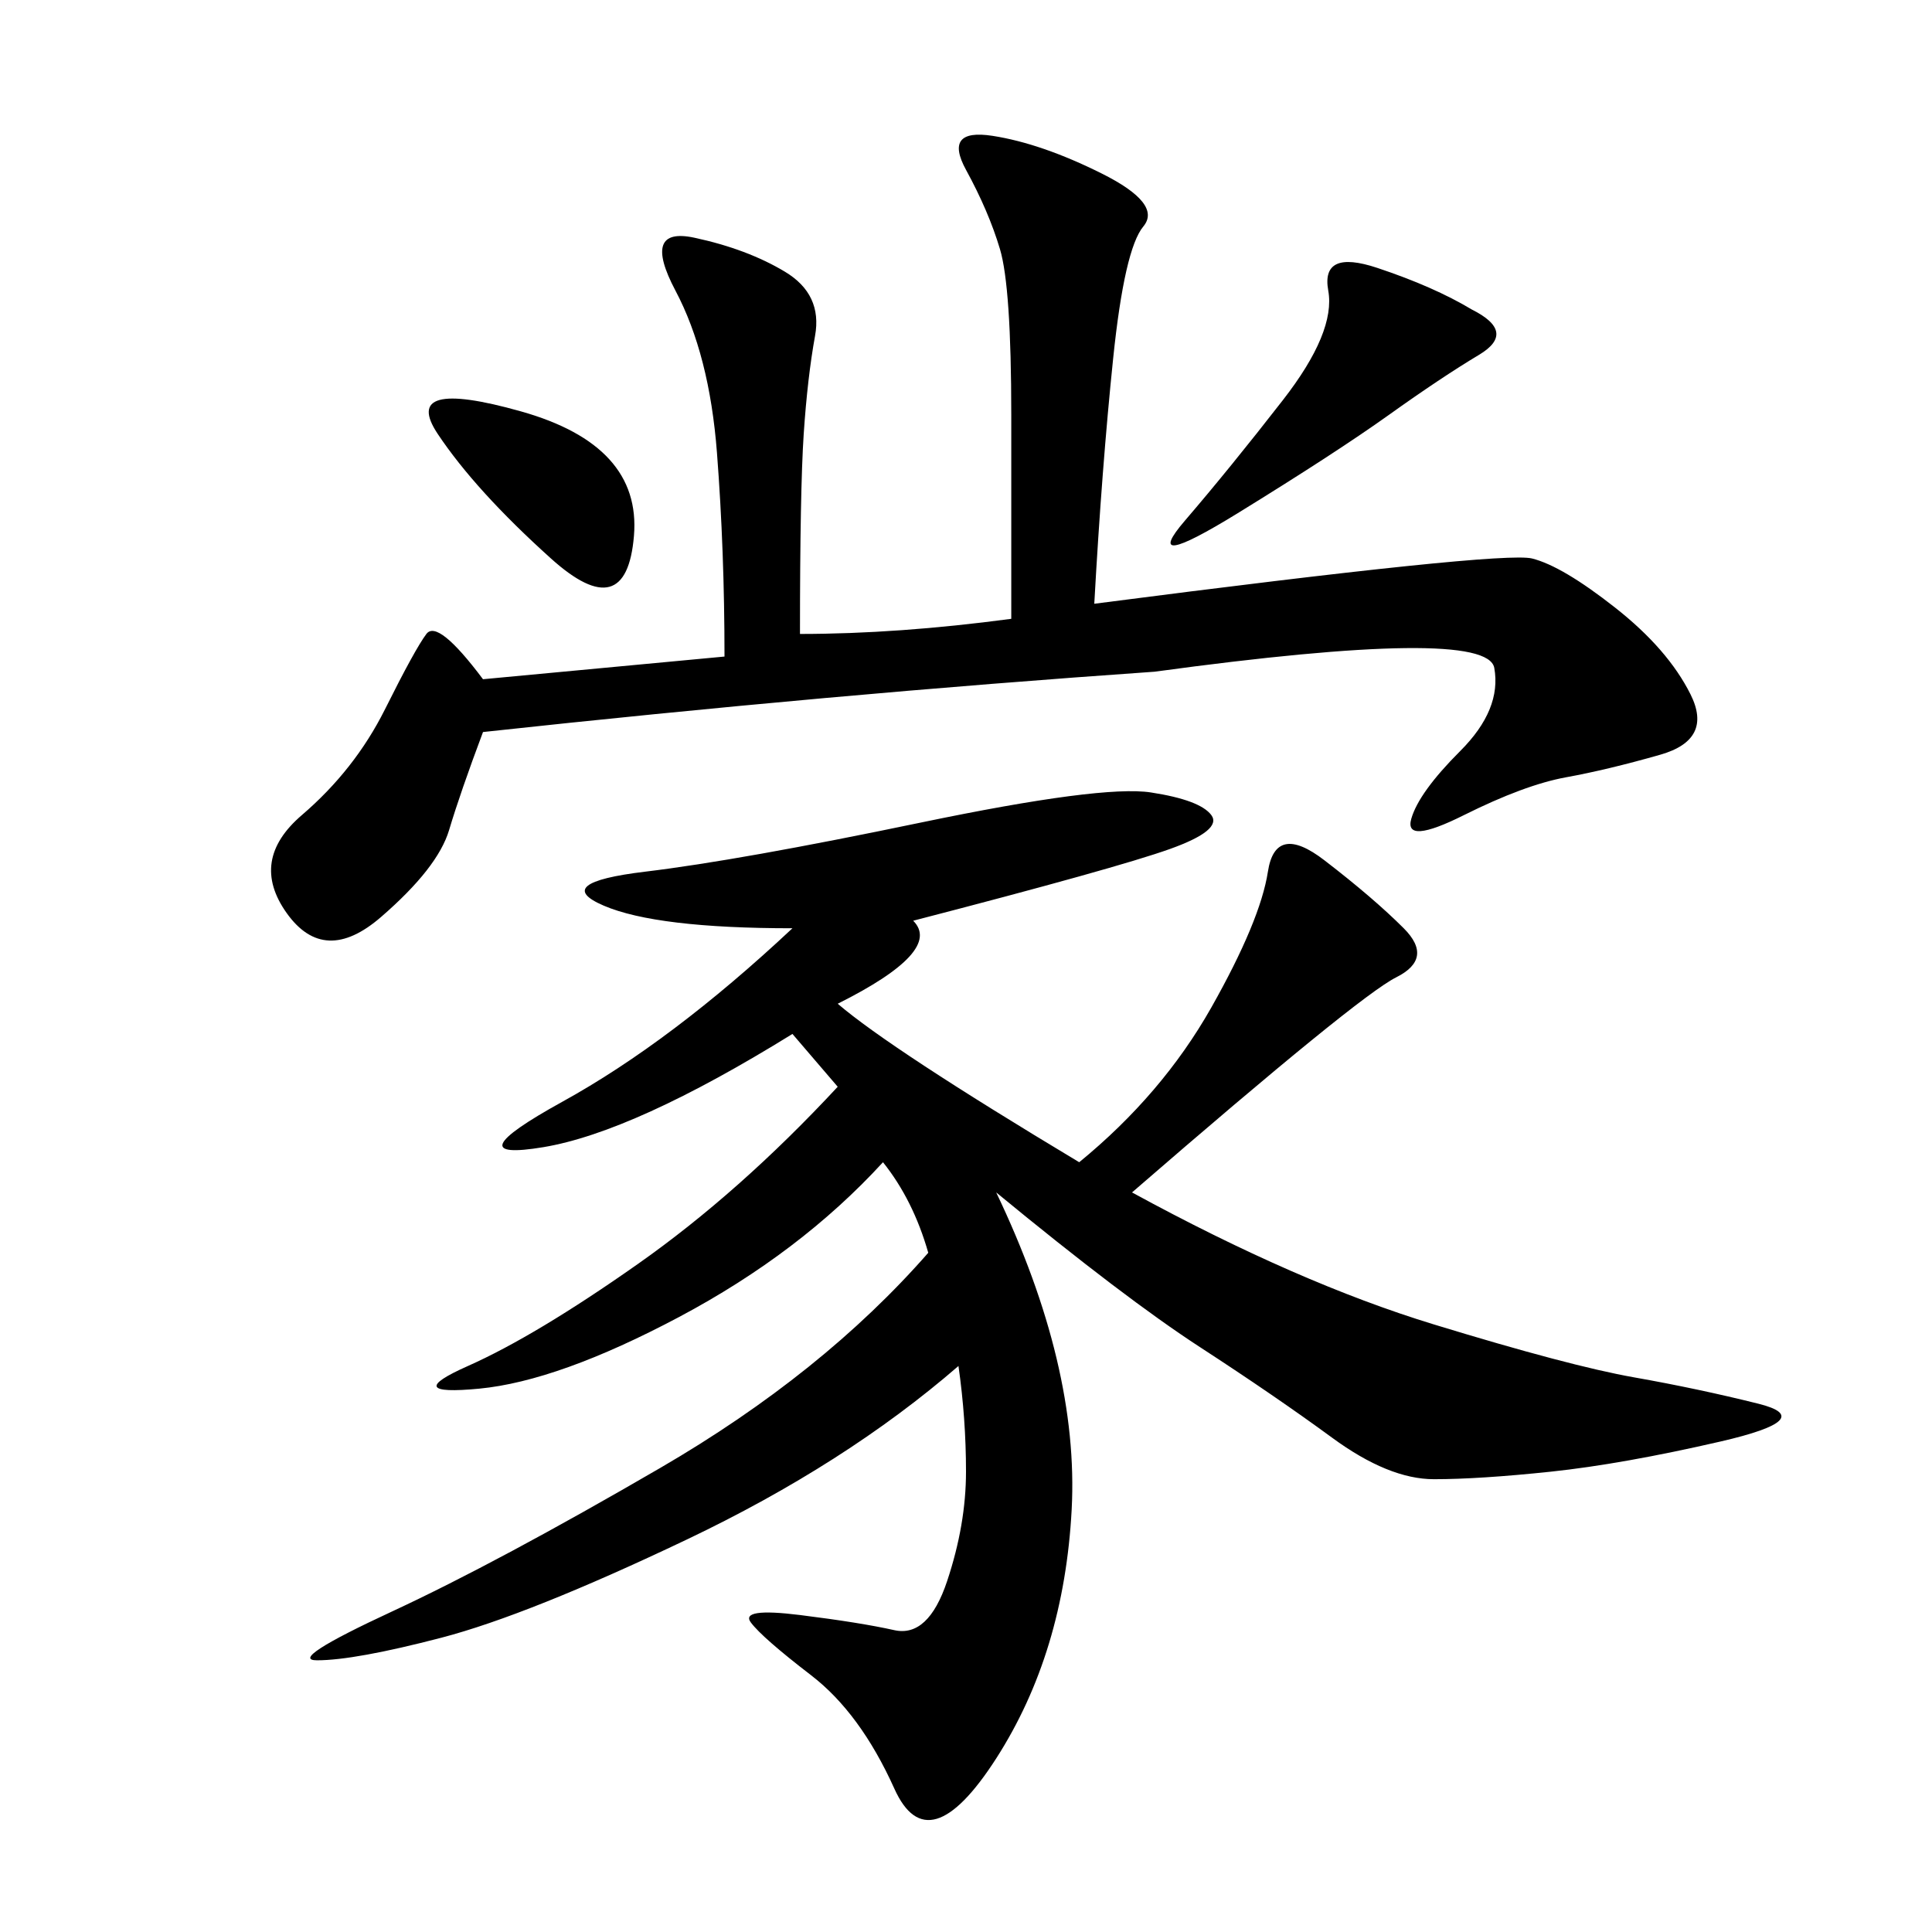 <svg xmlns="http://www.w3.org/2000/svg" xmlns:xlink="http://www.w3.org/1999/xlink" width="300" height="300"><path d="M141.80 142.97Q146.48 147.66 130.08 155.86L130.08 155.86Q138.28 162.89 167.58 180.47L167.58 180.47Q180.47 169.92 188.09 156.45Q195.70 142.97 196.88 135.35Q198.05 127.73 205.66 133.59Q213.28 139.45 217.97 144.14Q222.66 148.83 216.80 151.76Q210.94 154.69 175.78 185.16L175.78 185.16Q201.56 199.22 222.66 205.66Q243.75 212.11 253.71 213.87Q263.67 215.63 273.05 217.97Q282.42 220.31 267.19 223.83Q251.95 227.34 240.82 228.52Q229.69 229.69 222.66 229.69L222.66 229.69Q215.63 229.69 206.84 223.24Q198.05 216.80 186.33 209.18Q174.61 201.56 154.69 185.16L154.69 185.16Q167.58 212.11 166.41 234.38Q165.23 256.64 154.69 273.05Q144.14 289.45 138.87 277.73Q133.59 266.02 125.98 260.16Q118.36 254.30 116.60 251.95Q114.84 249.61 124.22 250.78Q133.59 251.95 138.87 253.13Q144.14 254.30 147.07 245.51Q150 236.72 150 228.52L150 228.52Q150 220.31 148.83 212.11L148.83 212.11Q131.25 227.34 106.64 239.06Q82.03 250.78 68.55 254.30Q55.08 257.81 49.22 257.81L49.22 257.81Q44.53 257.81 60.94 250.20Q77.34 242.58 102.54 227.93Q127.73 213.28 144.14 194.53L144.14 194.53Q141.80 186.33 137.11 180.47L137.11 180.47Q124.22 194.53 105.47 204.49Q86.72 214.45 74.41 215.63Q62.11 216.80 72.66 212.11Q83.20 207.42 99.02 196.29Q114.84 185.16 130.08 168.75L130.08 168.75L123.05 160.55Q98.44 175.78 84.38 178.13Q70.31 180.47 87.30 171.09Q104.30 161.72 123.05 144.14L123.05 144.14Q101.95 144.14 93.75 140.63Q85.55 137.11 100.20 135.35Q114.84 133.59 142.97 127.73Q171.09 121.88 178.71 123.05Q186.33 124.22 188.09 126.56Q189.84 128.91 181.64 131.84Q173.44 134.77 141.80 142.97L141.80 142.97ZM75 113.67Q71.48 123.05 69.73 128.91Q67.97 134.77 59.18 142.38Q50.39 150 44.53 141.80Q38.67 133.59 46.88 126.56Q55.08 119.53 59.77 110.16Q64.45 100.78 66.21 98.44Q67.97 96.09 75 105.47L75 105.47L112.50 101.95Q112.50 85.55 111.33 70.31Q110.16 55.08 104.88 45.12Q99.61 35.16 107.81 36.91Q116.02 38.67 121.88 42.19Q127.73 45.70 126.56 52.15Q125.39 58.59 124.80 67.38Q124.22 76.17 124.22 98.44L124.22 98.44Q139.45 98.44 157.03 96.09L157.03 96.09L157.03 64.45Q157.03 44.53 155.27 38.67Q153.52 32.81 150 26.37Q146.48 19.92 154.10 21.09Q161.72 22.27 171.09 26.95Q180.47 31.64 177.54 35.16Q174.61 38.67 172.85 55.66Q171.09 72.66 169.92 93.75L169.92 93.75Q233.20 85.55 237.89 86.72Q242.58 87.89 250.78 94.34Q258.98 100.78 262.50 107.81Q266.02 114.84 257.81 117.19Q249.61 119.53 243.16 120.70Q236.72 121.88 227.34 126.56Q217.97 131.25 219.14 127.15Q220.31 123.05 226.76 116.60Q233.20 110.16 232.03 103.71Q230.86 97.27 179.30 104.30L179.30 104.30Q128.91 107.81 75 113.67L75 113.67ZM228.52 48.05Q235.55 51.56 229.69 55.08Q223.83 58.59 215.63 64.45Q207.42 70.31 192.19 79.69Q176.95 89.06 183.98 80.86Q191.02 72.66 199.22 62.11Q207.42 51.56 206.25 45.12Q205.08 38.67 213.87 41.60Q222.66 44.53 228.52 48.05L228.52 48.05ZM85.55 86.72Q73.83 76.17 67.97 67.38Q62.11 58.59 80.86 63.87Q99.61 69.14 98.44 83.20Q97.27 97.27 85.55 86.72L85.55 86.72Z"/></svg>
